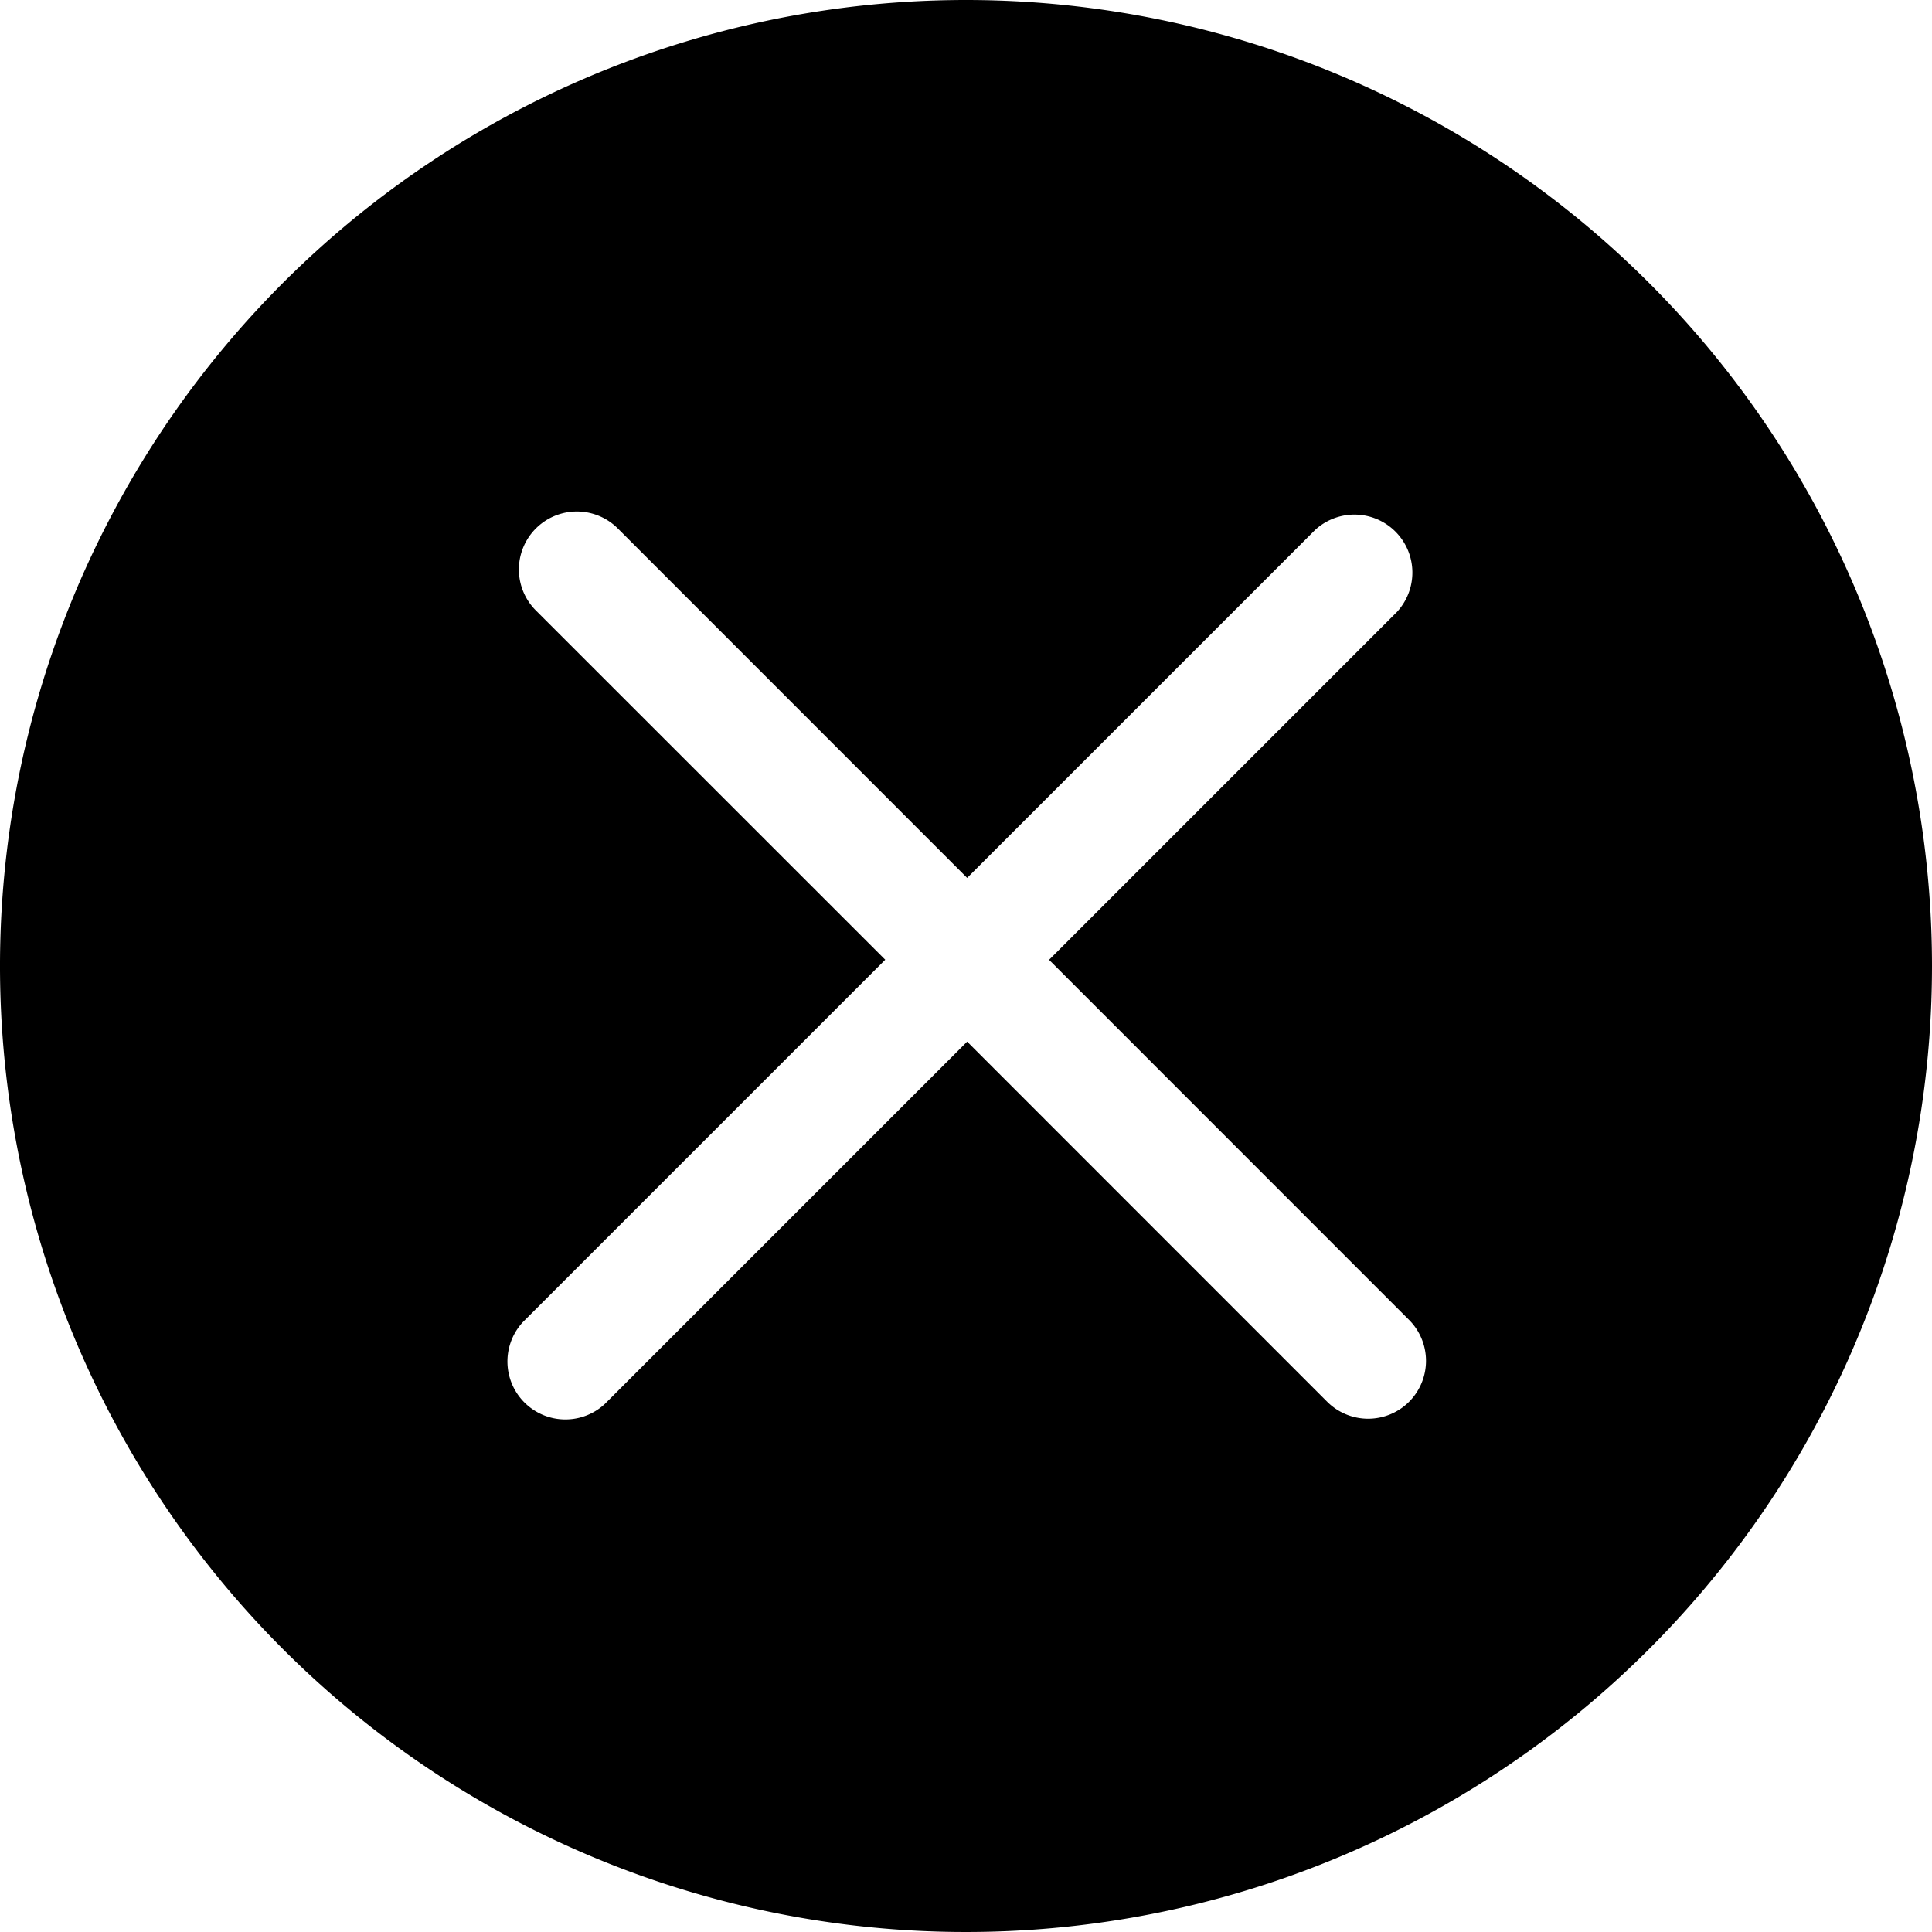 <svg id="icon_close_fill" xmlns="http://www.w3.org/2000/svg" viewBox="0 0 20 20">
  <path fill="currentColor" d="M989.837,529.881a10,10,0,1,0,10,10A10,10,0,0,0,989.837,529.881Zm4.587,14.511a.6.6,0,0,1-.848,0l-3.727-3.728-3.75,3.75a.6.6,0,0,1-.848-.848l3.75-3.75-3.62-3.619a.6.6,0,0,1,.848-.849l3.62,3.621,3.6-3.6a.6.6,0,0,1,.848.848l-3.6,3.6,3.727,3.728A.6.6,0,0,1,994.424,544.392Z" transform="translate(-979.837 -529.881)"/>
</svg>
